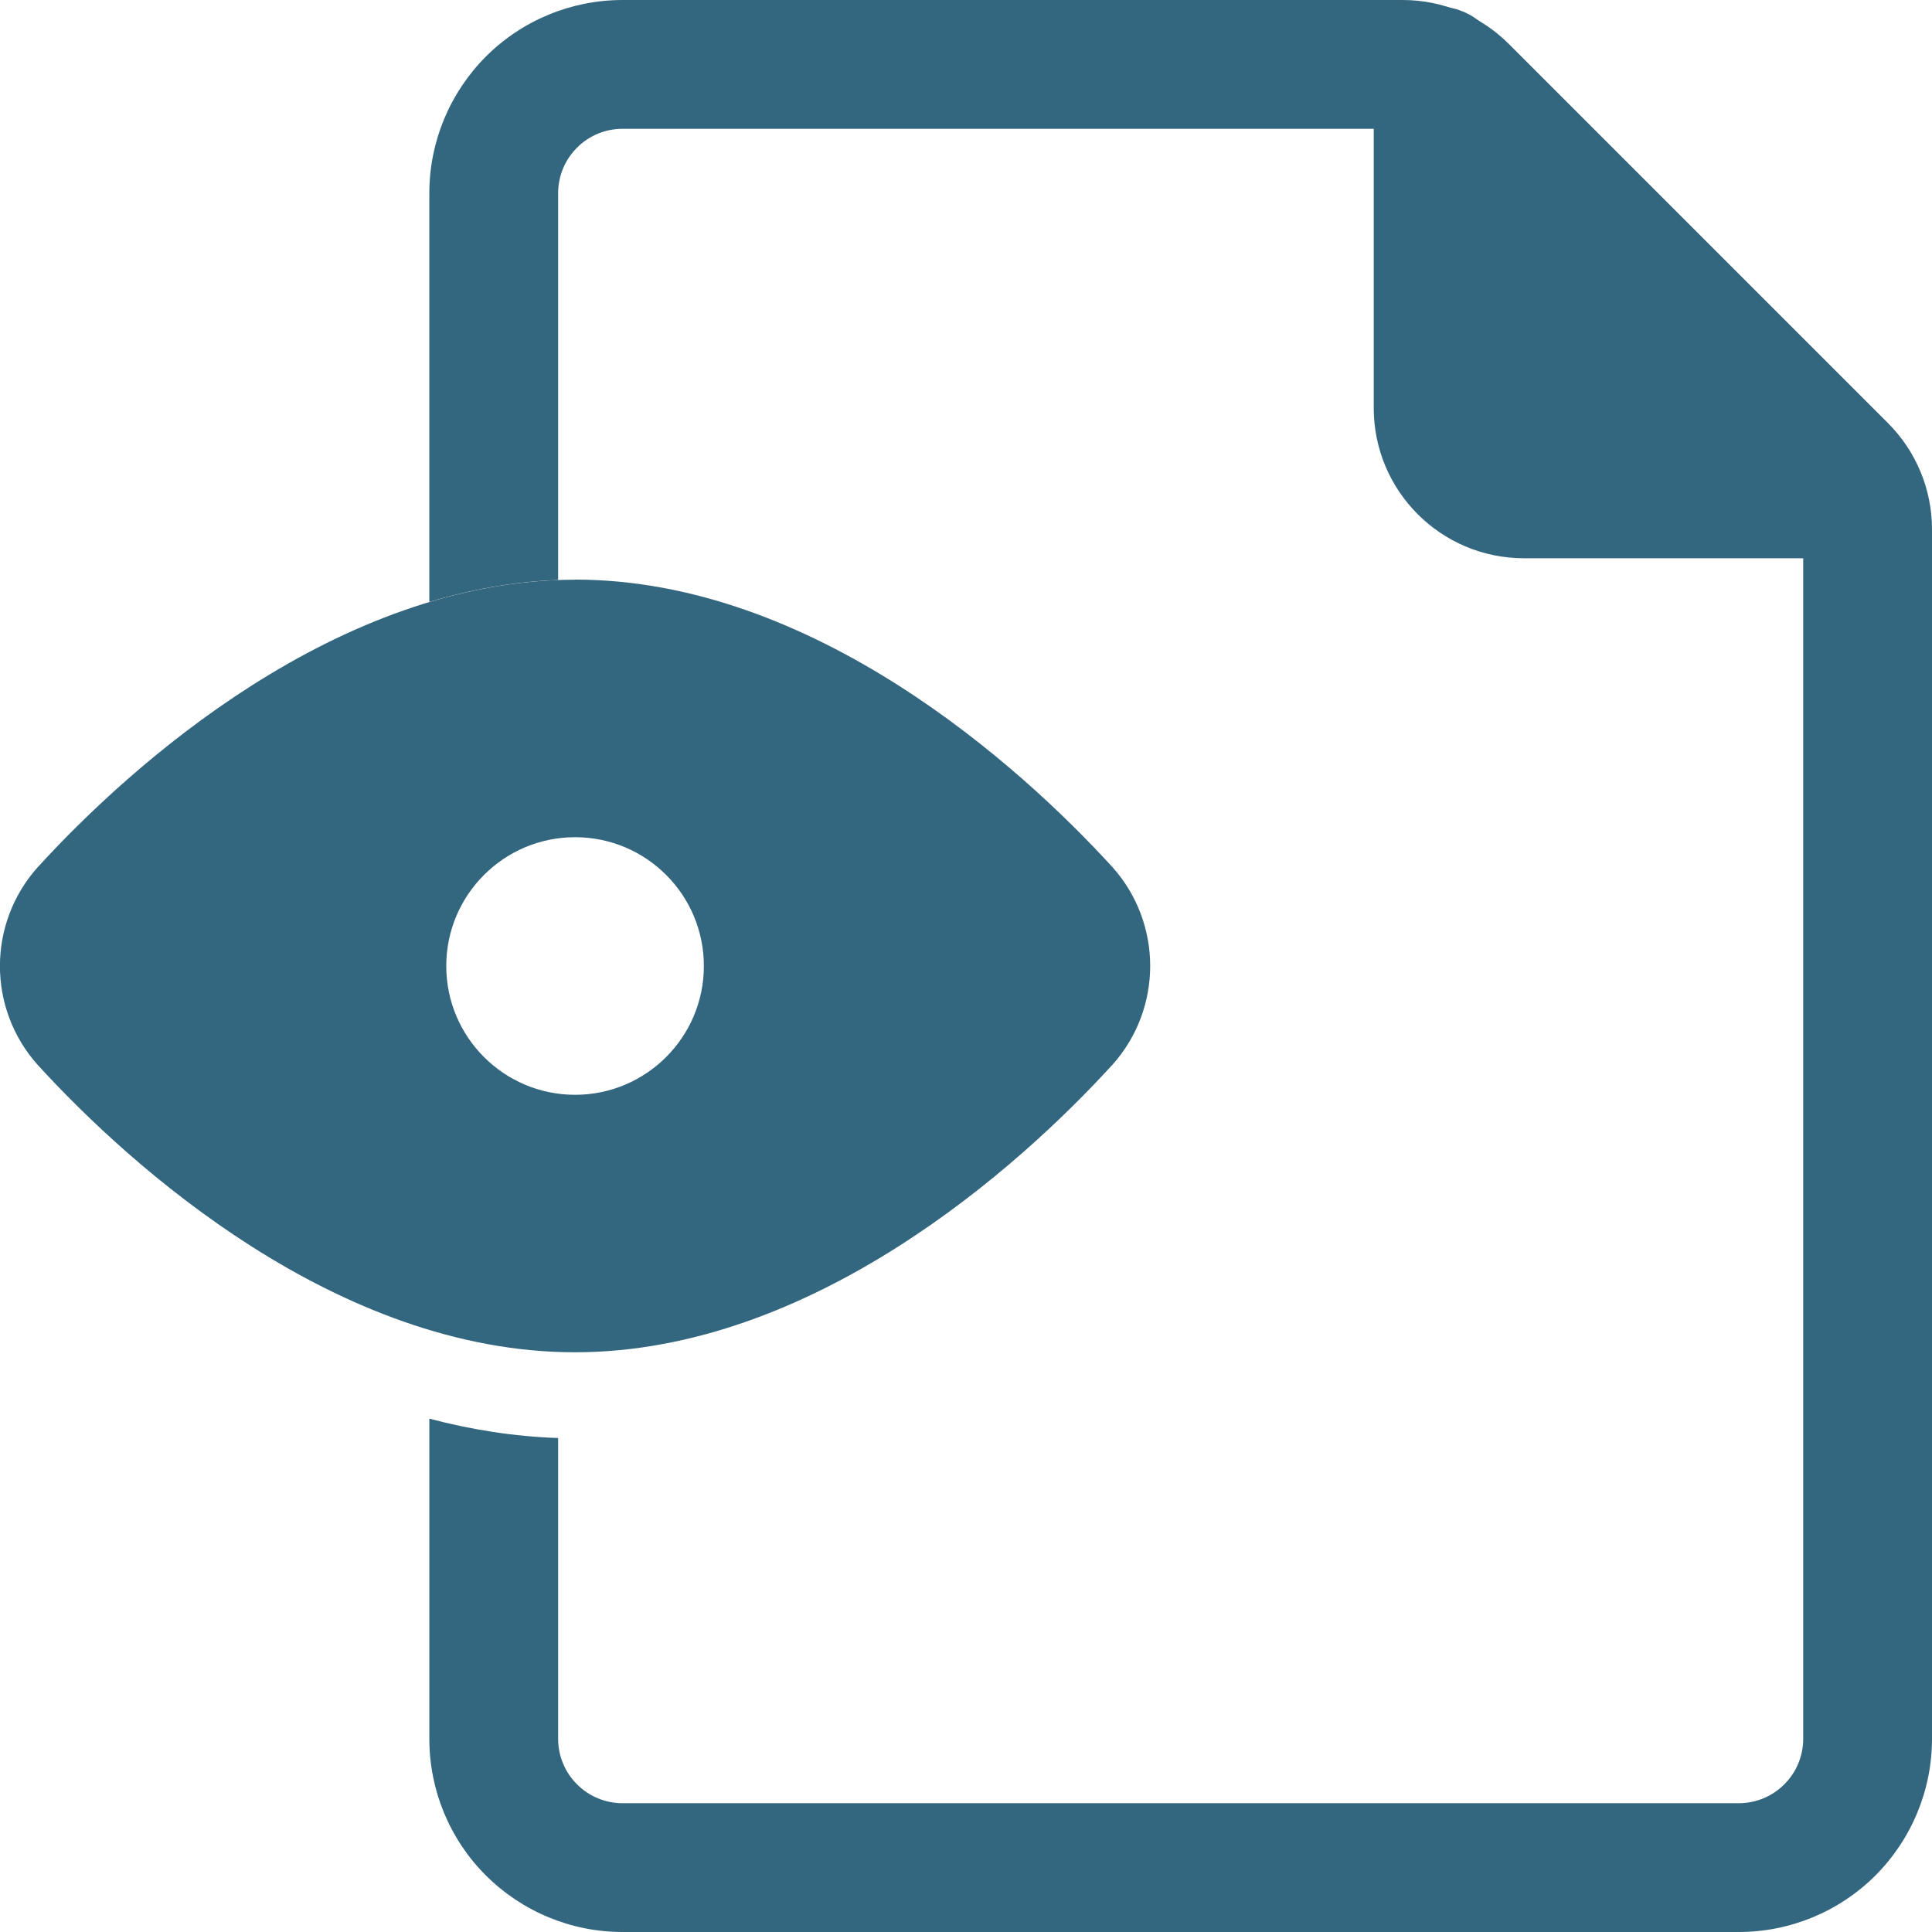 <?xml version="1.0" encoding="UTF-8"?>
<svg id="Capa_2" data-name="Capa 2" xmlns="http://www.w3.org/2000/svg" viewBox="0 0 157.5 157.5">
  <defs>
    <style>
      .cls-1 {
        fill: #33667f;
        fill-rule: evenodd;
        stroke-width: 0px;
      }
    </style>
  </defs>
  <g id="Capa_1-2" data-name="Capa 1">
    <g>
      <path class="cls-1" d="M46.88,47.25c19.4,0,36.27,15.18,43.77,23.4l.04.04c4.1,4.59,4.1,11.52,0,16.11-.01.01-.03.04-.05.05-7.5,8.22-24.38,23.39-43.77,23.39S10.61,95.07,3.11,86.85c-.01-.01-.03-.03-.04-.04-4.1-4.59-4.1-11.52,0-16.11.01-.01.03-.04.05-.05,7.5-8.22,24.37-23.39,43.76-23.39ZM46.88,68.25c-5.79,0-10.5,4.7-10.5,10.5s4.71,10.5,10.5,10.5,10.5-4.7,10.5-10.5-4.7-10.5-10.5-10.5Z"/>
      <path class="cls-1" d="M45.5,117.23v24.52c0,1.39.55,2.73,1.54,3.71.98.99,2.32,1.54,3.71,1.54h91c1.39,0,2.73-.55,3.71-1.54.99-.98,1.54-2.32,1.54-3.71V43.15c0-.46-.18-.91-.51-1.24l-30.9-30.9c-.33-.33-.78-.51-1.24-.51h-63.6c-1.39,0-2.73.55-3.71,1.54-.99.98-1.54,2.32-1.54,3.71v31.53c-3.61.13-7.13.78-10.5,1.79V15.75c0-4.18,1.66-8.18,4.61-11.14,2.95-2.95,6.96-4.61,11.14-4.61h63.6c3.25,0,6.36,1.29,8.66,3.59l30.9,30.9c2.3,2.3,3.59,5.41,3.59,8.66v98.6c0,4.18-1.66,8.18-4.61,11.14-2.95,2.95-6.96,4.61-11.14,4.61H50.75c-4.18,0-8.18-1.66-11.14-4.61s-4.61-6.96-4.61-11.14v-26.1c3.4.9,6.91,1.46,10.5,1.58Z"/>
      <path class="cls-1" d="M119.27.94c.22.1.72.3,1.34.81.4.32,1.93,1.76,4.13,3.93,8.02,7.89,26.15,26.18,29.93,30.21,1.02,1.1,1.48,1.88,1.55,2.03.81,1.62.72,3.56-.24,5.1-.96,1.55-2.65,2.49-4.47,2.49h-27.27c-6.76,0-12.25-5.48-12.25-12.25V5.79c0-1.76.88-3.4,2.34-4.37,1.46-.97,3.3-1.16,4.93-.48Z"/>
    </g>
  </g>
</svg>